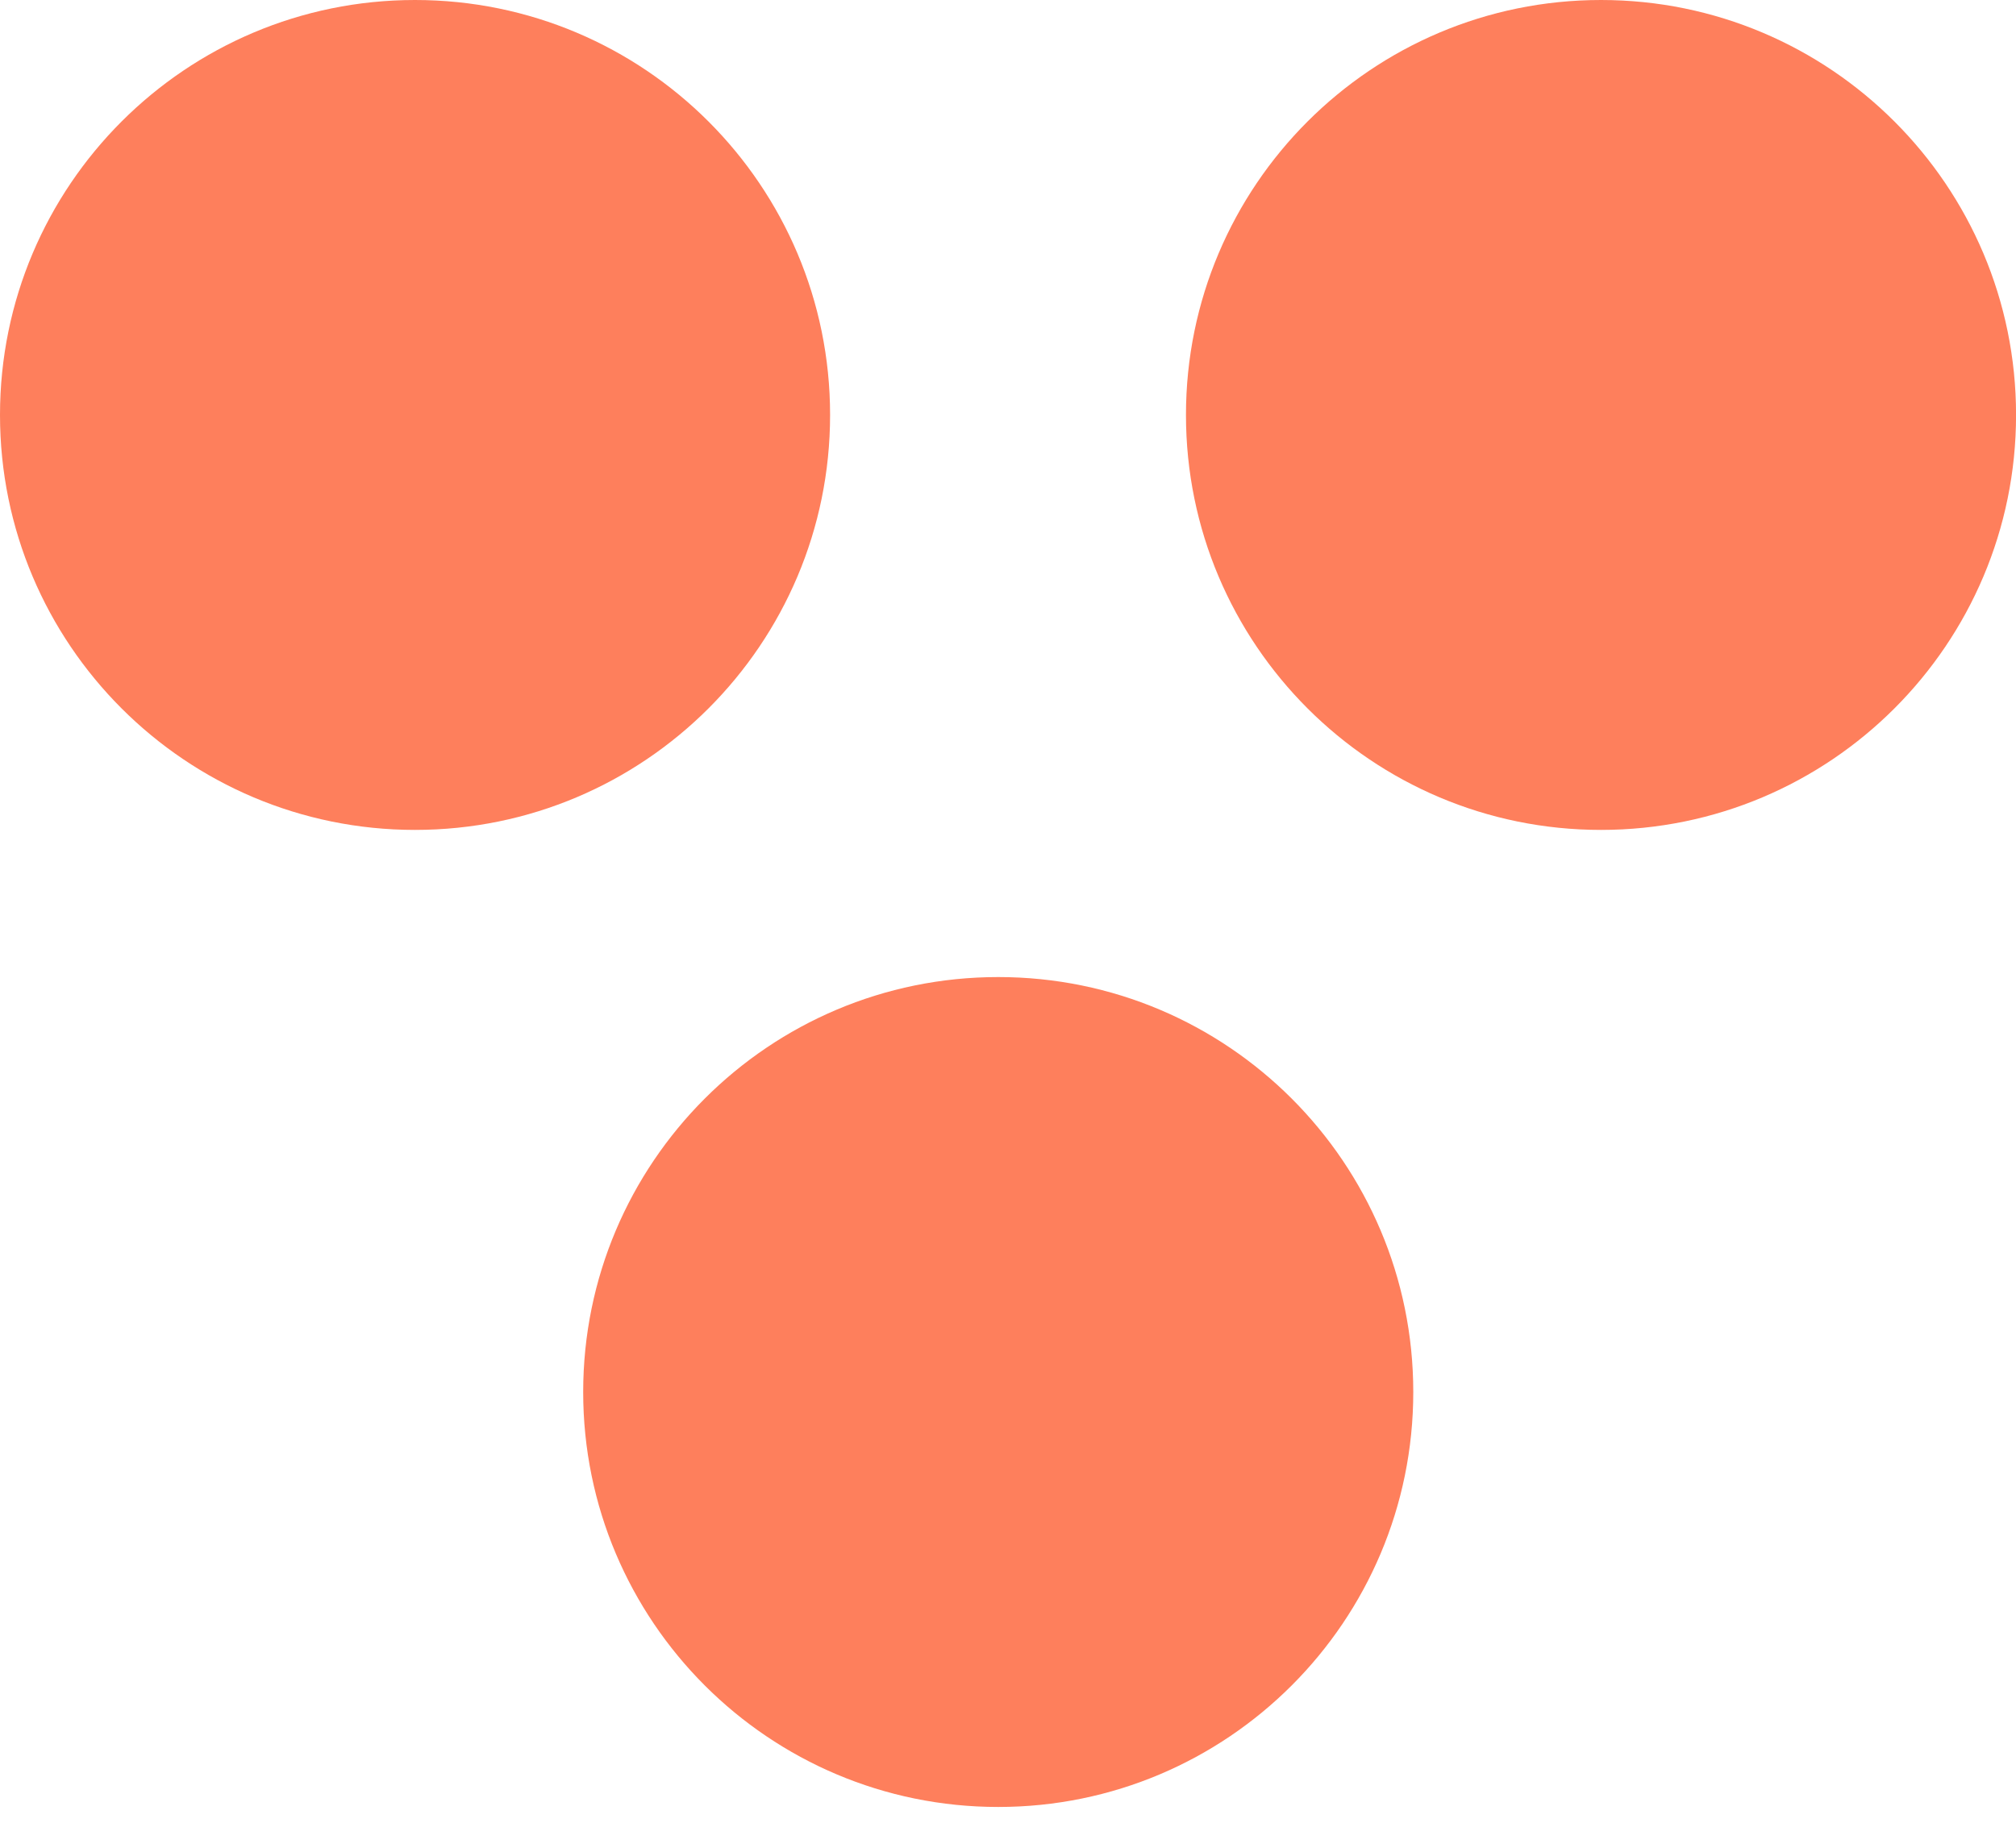 <svg width="36" height="33" viewBox="0 0 36 33" fill="none" xmlns="http://www.w3.org/2000/svg">
<path d="M28.589 14.822C32.682 14.822 36.001 11.504 36.001 7.411C36.001 3.318 32.682 0 28.589 0C24.496 0 21.178 3.318 21.178 7.411C21.178 11.504 24.496 14.822 28.589 14.822Z" fill="#FE7F5C"/>
<path d="M7.411 14.822C11.505 14.822 14.823 11.504 14.823 7.411C14.823 3.318 11.505 0 7.411 0C3.318 0 0 3.318 0 7.411C0 11.504 3.318 14.822 7.411 14.822Z" fill="#FE7F5C"/>
<path d="M17.826 32.272C21.919 32.272 25.237 28.954 25.237 24.861C25.237 20.768 21.919 17.45 17.826 17.45C13.732 17.45 10.414 20.768 10.414 24.861C10.414 28.954 13.732 32.272 17.826 32.272Z" fill="#FE7F5C"/>
</svg>
